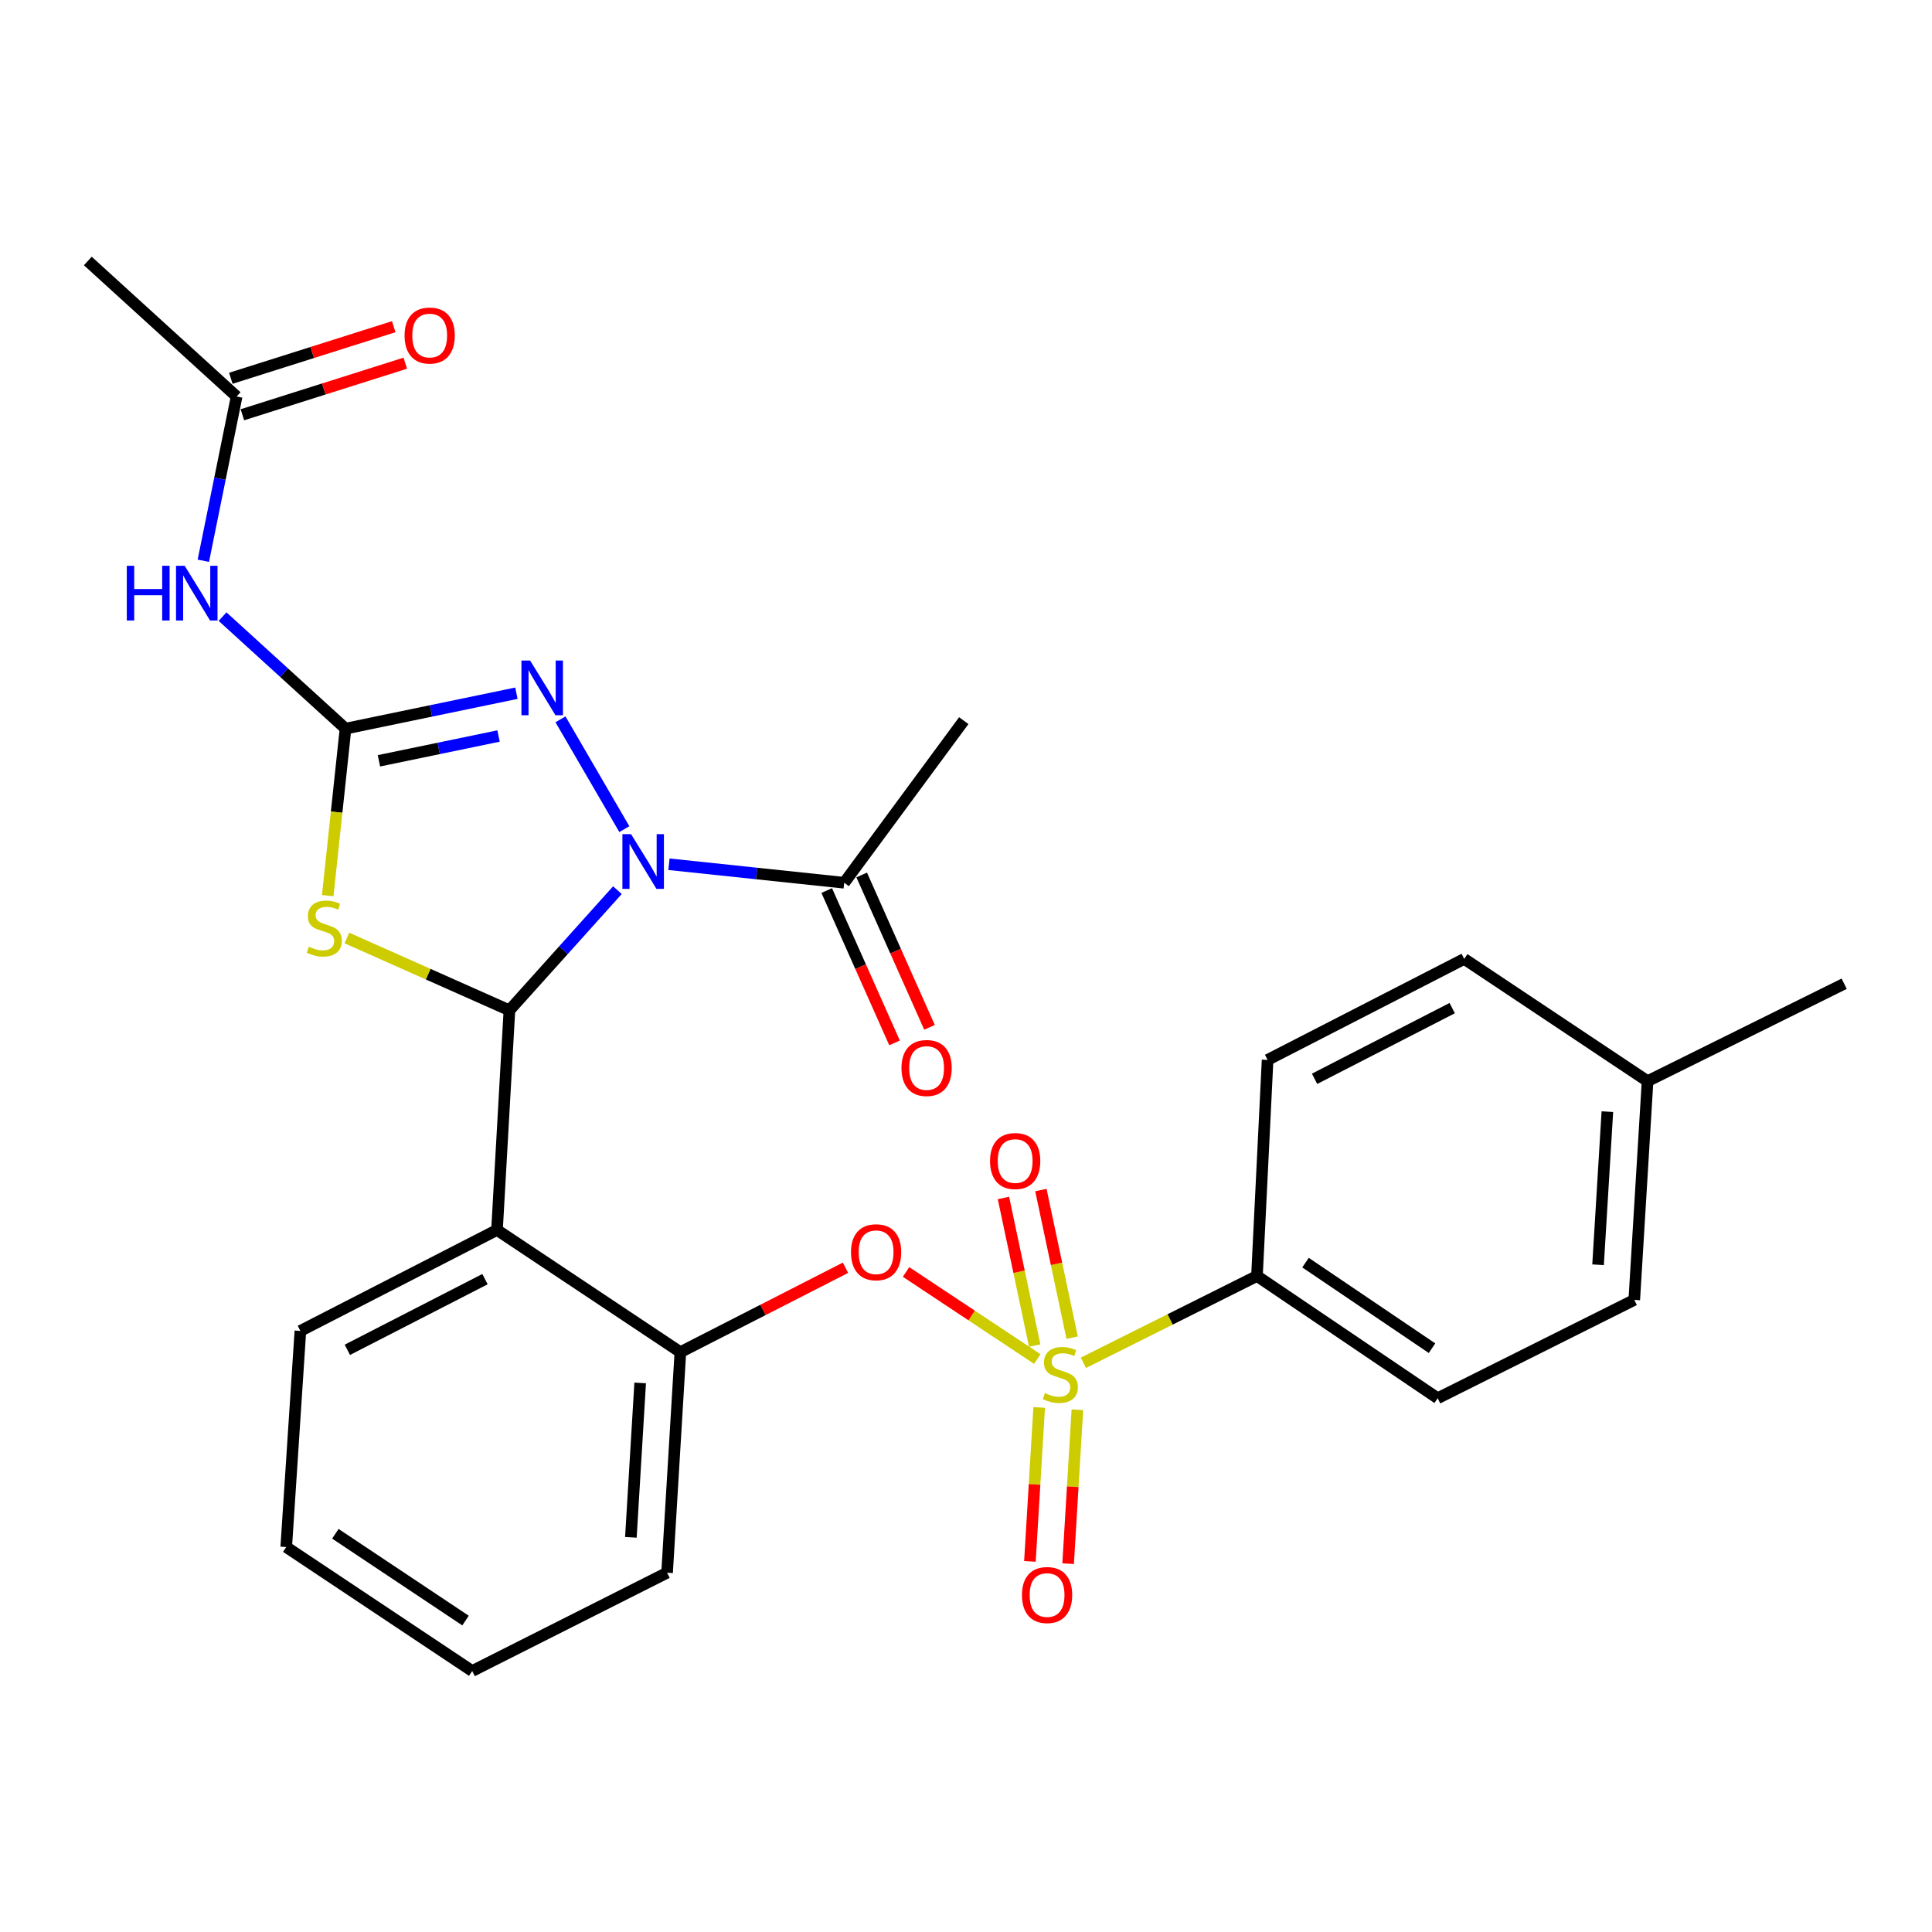 <?xml version='1.0' encoding='iso-8859-1'?>
<svg version='1.1' baseProfile='full'
              xmlns='http://www.w3.org/2000/svg'
                      xmlns:rdkit='http://www.rdkit.org/xml'
                      xmlns:xlink='http://www.w3.org/1999/xlink'
                  xml:space='preserve'
width='1000px' height='1000px' viewBox='0 0 1000 1000'>
<!-- END OF HEADER -->
<rect style='opacity:1.0;fill:#FFFFFF;stroke:none' width='1000' height='1000' x='0' y='0'> </rect>
<path class='bond-0' d='M 319.572,460.747 L 291.624,491.842' style='fill:none;fill-rule:evenodd;stroke:#0000FF;stroke-width:6px;stroke-linecap:butt;stroke-linejoin:miter;stroke-opacity:1' />
<path class='bond-0' d='M 291.624,491.842 L 263.675,522.936' style='fill:none;fill-rule:evenodd;stroke:#000000;stroke-width:6px;stroke-linecap:butt;stroke-linejoin:miter;stroke-opacity:1' />
<path class='bond-4' d='M 323.154,429.159 L 290.099,372.32' style='fill:none;fill-rule:evenodd;stroke:#0000FF;stroke-width:6px;stroke-linecap:butt;stroke-linejoin:miter;stroke-opacity:1' />
<path class='bond-8' d='M 346.257,447.329 L 391.608,452.121' style='fill:none;fill-rule:evenodd;stroke:#0000FF;stroke-width:6px;stroke-linecap:butt;stroke-linejoin:miter;stroke-opacity:1' />
<path class='bond-8' d='M 391.608,452.121 L 436.959,456.913' style='fill:none;fill-rule:evenodd;stroke:#000000;stroke-width:6px;stroke-linecap:butt;stroke-linejoin:miter;stroke-opacity:1' />
<path class='bond-3' d='M 263.675,522.936 L 221.613,504.221' style='fill:none;fill-rule:evenodd;stroke:#000000;stroke-width:6px;stroke-linecap:butt;stroke-linejoin:miter;stroke-opacity:1' />
<path class='bond-3' d='M 221.613,504.221 L 179.551,485.506' style='fill:none;fill-rule:evenodd;stroke:#CCCC00;stroke-width:6px;stroke-linecap:butt;stroke-linejoin:miter;stroke-opacity:1' />
<path class='bond-5' d='M 263.675,522.936 L 257.248,636.624' style='fill:none;fill-rule:evenodd;stroke:#000000;stroke-width:6px;stroke-linecap:butt;stroke-linejoin:miter;stroke-opacity:1' />
<path class='bond-1' d='M 536.891,703.43 L 502.931,680.899' style='fill:none;fill-rule:evenodd;stroke:#CCCC00;stroke-width:6px;stroke-linecap:butt;stroke-linejoin:miter;stroke-opacity:1' />
<path class='bond-1' d='M 502.931,680.899 L 468.971,658.367' style='fill:none;fill-rule:evenodd;stroke:#FF0000;stroke-width:6px;stroke-linecap:butt;stroke-linejoin:miter;stroke-opacity:1' />
<path class='bond-10' d='M 560.757,705.389 L 605.679,682.92' style='fill:none;fill-rule:evenodd;stroke:#CCCC00;stroke-width:6px;stroke-linecap:butt;stroke-linejoin:miter;stroke-opacity:1' />
<path class='bond-10' d='M 605.679,682.92 L 650.602,660.452' style='fill:none;fill-rule:evenodd;stroke:#000000;stroke-width:6px;stroke-linecap:butt;stroke-linejoin:miter;stroke-opacity:1' />
<path class='bond-12' d='M 554.936,692.358 L 546.851,654.162' style='fill:none;fill-rule:evenodd;stroke:#CCCC00;stroke-width:6px;stroke-linecap:butt;stroke-linejoin:miter;stroke-opacity:1' />
<path class='bond-12' d='M 546.851,654.162 L 538.766,615.966' style='fill:none;fill-rule:evenodd;stroke:#FF0000;stroke-width:6px;stroke-linecap:butt;stroke-linejoin:miter;stroke-opacity:1' />
<path class='bond-12' d='M 535.555,696.461 L 527.47,658.265' style='fill:none;fill-rule:evenodd;stroke:#CCCC00;stroke-width:6px;stroke-linecap:butt;stroke-linejoin:miter;stroke-opacity:1' />
<path class='bond-12' d='M 527.47,658.265 L 519.385,620.069' style='fill:none;fill-rule:evenodd;stroke:#FF0000;stroke-width:6px;stroke-linecap:butt;stroke-linejoin:miter;stroke-opacity:1' />
<path class='bond-13' d='M 537.878,728.497 L 535.481,768.336' style='fill:none;fill-rule:evenodd;stroke:#CCCC00;stroke-width:6px;stroke-linecap:butt;stroke-linejoin:miter;stroke-opacity:1' />
<path class='bond-13' d='M 535.481,768.336 L 533.084,808.174' style='fill:none;fill-rule:evenodd;stroke:#FF0000;stroke-width:6px;stroke-linecap:butt;stroke-linejoin:miter;stroke-opacity:1' />
<path class='bond-13' d='M 557.652,729.687 L 555.255,769.525' style='fill:none;fill-rule:evenodd;stroke:#CCCC00;stroke-width:6px;stroke-linecap:butt;stroke-linejoin:miter;stroke-opacity:1' />
<path class='bond-13' d='M 555.255,769.525 L 552.859,809.364' style='fill:none;fill-rule:evenodd;stroke:#FF0000;stroke-width:6px;stroke-linecap:butt;stroke-linejoin:miter;stroke-opacity:1' />
<path class='bond-2' d='M 178.843,377.144 L 223.07,367.977' style='fill:none;fill-rule:evenodd;stroke:#000000;stroke-width:6px;stroke-linecap:butt;stroke-linejoin:miter;stroke-opacity:1' />
<path class='bond-2' d='M 223.07,367.977 L 267.296,358.81' style='fill:none;fill-rule:evenodd;stroke:#0000FF;stroke-width:6px;stroke-linecap:butt;stroke-linejoin:miter;stroke-opacity:1' />
<path class='bond-2' d='M 196.132,393.792 L 227.09,387.375' style='fill:none;fill-rule:evenodd;stroke:#000000;stroke-width:6px;stroke-linecap:butt;stroke-linejoin:miter;stroke-opacity:1' />
<path class='bond-2' d='M 227.09,387.375 L 258.049,380.958' style='fill:none;fill-rule:evenodd;stroke:#0000FF;stroke-width:6px;stroke-linecap:butt;stroke-linejoin:miter;stroke-opacity:1' />
<path class='bond-6' d='M 178.843,377.144 L 147.017,348.152' style='fill:none;fill-rule:evenodd;stroke:#000000;stroke-width:6px;stroke-linecap:butt;stroke-linejoin:miter;stroke-opacity:1' />
<path class='bond-6' d='M 147.017,348.152 L 115.191,319.16' style='fill:none;fill-rule:evenodd;stroke:#0000FF;stroke-width:6px;stroke-linecap:butt;stroke-linejoin:miter;stroke-opacity:1' />
<path class='bond-28' d='M 178.843,377.144 L 174.237,420.365' style='fill:none;fill-rule:evenodd;stroke:#000000;stroke-width:6px;stroke-linecap:butt;stroke-linejoin:miter;stroke-opacity:1' />
<path class='bond-28' d='M 174.237,420.365 L 169.63,463.586' style='fill:none;fill-rule:evenodd;stroke:#CCCC00;stroke-width:6px;stroke-linecap:butt;stroke-linejoin:miter;stroke-opacity:1' />
<path class='bond-9' d='M 257.248,636.624 L 352.161,699.874' style='fill:none;fill-rule:evenodd;stroke:#000000;stroke-width:6px;stroke-linecap:butt;stroke-linejoin:miter;stroke-opacity:1' />
<path class='bond-18' d='M 257.248,636.624 L 155.478,688.879' style='fill:none;fill-rule:evenodd;stroke:#000000;stroke-width:6px;stroke-linecap:butt;stroke-linejoin:miter;stroke-opacity:1' />
<path class='bond-18' d='M 251.031,662.086 L 179.792,698.664' style='fill:none;fill-rule:evenodd;stroke:#000000;stroke-width:6px;stroke-linecap:butt;stroke-linejoin:miter;stroke-opacity:1' />
<path class='bond-11' d='M 105.243,290.248 L 113.858,247.742' style='fill:none;fill-rule:evenodd;stroke:#0000FF;stroke-width:6px;stroke-linecap:butt;stroke-linejoin:miter;stroke-opacity:1' />
<path class='bond-11' d='M 113.858,247.742 L 122.472,205.235' style='fill:none;fill-rule:evenodd;stroke:#000000;stroke-width:6px;stroke-linecap:butt;stroke-linejoin:miter;stroke-opacity:1' />
<path class='bond-7' d='M 437.624,656.182 L 394.892,678.028' style='fill:none;fill-rule:evenodd;stroke:#FF0000;stroke-width:6px;stroke-linecap:butt;stroke-linejoin:miter;stroke-opacity:1' />
<path class='bond-7' d='M 394.892,678.028 L 352.161,699.874' style='fill:none;fill-rule:evenodd;stroke:#000000;stroke-width:6px;stroke-linecap:butt;stroke-linejoin:miter;stroke-opacity:1' />
<path class='bond-14' d='M 427.91,460.941 L 445.463,500.372' style='fill:none;fill-rule:evenodd;stroke:#000000;stroke-width:6px;stroke-linecap:butt;stroke-linejoin:miter;stroke-opacity:1' />
<path class='bond-14' d='M 445.463,500.372 L 463.016,539.804' style='fill:none;fill-rule:evenodd;stroke:#FF0000;stroke-width:6px;stroke-linecap:butt;stroke-linejoin:miter;stroke-opacity:1' />
<path class='bond-14' d='M 446.009,452.885 L 463.561,492.316' style='fill:none;fill-rule:evenodd;stroke:#000000;stroke-width:6px;stroke-linecap:butt;stroke-linejoin:miter;stroke-opacity:1' />
<path class='bond-14' d='M 463.561,492.316 L 481.114,531.747' style='fill:none;fill-rule:evenodd;stroke:#FF0000;stroke-width:6px;stroke-linecap:butt;stroke-linejoin:miter;stroke-opacity:1' />
<path class='bond-22' d='M 436.959,456.913 L 498.844,373.005' style='fill:none;fill-rule:evenodd;stroke:#000000;stroke-width:6px;stroke-linecap:butt;stroke-linejoin:miter;stroke-opacity:1' />
<path class='bond-23' d='M 352.161,699.874 L 345.282,814.036' style='fill:none;fill-rule:evenodd;stroke:#000000;stroke-width:6px;stroke-linecap:butt;stroke-linejoin:miter;stroke-opacity:1' />
<path class='bond-23' d='M 331.355,715.807 L 326.54,795.72' style='fill:none;fill-rule:evenodd;stroke:#000000;stroke-width:6px;stroke-linecap:butt;stroke-linejoin:miter;stroke-opacity:1' />
<path class='bond-16' d='M 650.602,660.452 L 744.139,723.723' style='fill:none;fill-rule:evenodd;stroke:#000000;stroke-width:6px;stroke-linecap:butt;stroke-linejoin:miter;stroke-opacity:1' />
<path class='bond-16' d='M 675.732,653.534 L 741.208,697.824' style='fill:none;fill-rule:evenodd;stroke:#000000;stroke-width:6px;stroke-linecap:butt;stroke-linejoin:miter;stroke-opacity:1' />
<path class='bond-17' d='M 650.602,660.452 L 656.105,548.612' style='fill:none;fill-rule:evenodd;stroke:#000000;stroke-width:6px;stroke-linecap:butt;stroke-linejoin:miter;stroke-opacity:1' />
<path class='bond-15' d='M 125.462,214.678 L 167.618,201.33' style='fill:none;fill-rule:evenodd;stroke:#000000;stroke-width:6px;stroke-linecap:butt;stroke-linejoin:miter;stroke-opacity:1' />
<path class='bond-15' d='M 167.618,201.33 L 209.773,187.983' style='fill:none;fill-rule:evenodd;stroke:#FF0000;stroke-width:6px;stroke-linecap:butt;stroke-linejoin:miter;stroke-opacity:1' />
<path class='bond-15' d='M 119.482,195.792 L 161.638,182.444' style='fill:none;fill-rule:evenodd;stroke:#000000;stroke-width:6px;stroke-linecap:butt;stroke-linejoin:miter;stroke-opacity:1' />
<path class='bond-15' d='M 161.638,182.444 L 203.793,169.097' style='fill:none;fill-rule:evenodd;stroke:#FF0000;stroke-width:6px;stroke-linecap:butt;stroke-linejoin:miter;stroke-opacity:1' />
<path class='bond-24' d='M 122.472,205.235 L 45.455,135.085' style='fill:none;fill-rule:evenodd;stroke:#000000;stroke-width:6px;stroke-linecap:butt;stroke-linejoin:miter;stroke-opacity:1' />
<path class='bond-20' d='M 744.139,723.723 L 845.897,672.822' style='fill:none;fill-rule:evenodd;stroke:#000000;stroke-width:6px;stroke-linecap:butt;stroke-linejoin:miter;stroke-opacity:1' />
<path class='bond-19' d='M 656.105,548.612 L 757.874,496.335' style='fill:none;fill-rule:evenodd;stroke:#000000;stroke-width:6px;stroke-linecap:butt;stroke-linejoin:miter;stroke-opacity:1' />
<path class='bond-19' d='M 680.422,558.392 L 751.66,521.798' style='fill:none;fill-rule:evenodd;stroke:#000000;stroke-width:6px;stroke-linecap:butt;stroke-linejoin:miter;stroke-opacity:1' />
<path class='bond-26' d='M 155.478,688.879 L 148.149,800.741' style='fill:none;fill-rule:evenodd;stroke:#000000;stroke-width:6px;stroke-linecap:butt;stroke-linejoin:miter;stroke-opacity:1' />
<path class='bond-21' d='M 757.874,496.335 L 852.776,559.607' style='fill:none;fill-rule:evenodd;stroke:#000000;stroke-width:6px;stroke-linecap:butt;stroke-linejoin:miter;stroke-opacity:1' />
<path class='bond-30' d='M 845.897,672.822 L 852.776,559.607' style='fill:none;fill-rule:evenodd;stroke:#000000;stroke-width:6px;stroke-linecap:butt;stroke-linejoin:miter;stroke-opacity:1' />
<path class='bond-30' d='M 827.155,654.638 L 831.97,575.388' style='fill:none;fill-rule:evenodd;stroke:#000000;stroke-width:6px;stroke-linecap:butt;stroke-linejoin:miter;stroke-opacity:1' />
<path class='bond-25' d='M 852.776,559.607 L 954.545,509.179' style='fill:none;fill-rule:evenodd;stroke:#000000;stroke-width:6px;stroke-linecap:butt;stroke-linejoin:miter;stroke-opacity:1' />
<path class='bond-29' d='M 345.282,814.036 L 244.415,864.915' style='fill:none;fill-rule:evenodd;stroke:#000000;stroke-width:6px;stroke-linecap:butt;stroke-linejoin:miter;stroke-opacity:1' />
<path class='bond-27' d='M 148.149,800.741 L 244.415,864.915' style='fill:none;fill-rule:evenodd;stroke:#000000;stroke-width:6px;stroke-linecap:butt;stroke-linejoin:miter;stroke-opacity:1' />
<path class='bond-27' d='M 173.577,793.884 L 240.963,838.806' style='fill:none;fill-rule:evenodd;stroke:#000000;stroke-width:6px;stroke-linecap:butt;stroke-linejoin:miter;stroke-opacity:1' />
<path  class='atom-0' d='M 326.641 431.758
L 335.921 446.758
Q 336.841 448.238, 338.321 450.918
Q 339.801 453.598, 339.881 453.758
L 339.881 431.758
L 343.641 431.758
L 343.641 460.078
L 339.761 460.078
L 329.801 443.678
Q 328.641 441.758, 327.401 439.558
Q 326.201 437.358, 325.841 436.678
L 325.841 460.078
L 322.161 460.078
L 322.161 431.758
L 326.641 431.758
' fill='#0000FF'/>
<path  class='atom-2' d='M 540.832 721.073
Q 541.152 721.193, 542.472 721.753
Q 543.792 722.313, 545.232 722.673
Q 546.712 722.993, 548.152 722.993
Q 550.832 722.993, 552.392 721.713
Q 553.952 720.393, 553.952 718.113
Q 553.952 716.553, 553.152 715.593
Q 552.392 714.633, 551.192 714.113
Q 549.992 713.593, 547.992 712.993
Q 545.472 712.233, 543.952 711.513
Q 542.472 710.793, 541.392 709.273
Q 540.352 707.753, 540.352 705.193
Q 540.352 701.633, 542.752 699.433
Q 545.192 697.233, 549.992 697.233
Q 553.272 697.233, 556.992 698.793
L 556.072 701.873
Q 552.672 700.473, 550.112 700.473
Q 547.352 700.473, 545.832 701.633
Q 544.312 702.753, 544.352 704.713
Q 544.352 706.233, 545.112 707.153
Q 545.912 708.073, 547.032 708.593
Q 548.192 709.113, 550.112 709.713
Q 552.672 710.513, 554.192 711.313
Q 555.712 712.113, 556.792 713.753
Q 557.912 715.353, 557.912 718.113
Q 557.912 722.033, 555.272 724.153
Q 552.672 726.233, 548.312 726.233
Q 545.792 726.233, 543.872 725.673
Q 541.992 725.153, 539.752 724.233
L 540.832 721.073
' fill='#CCCC00'/>
<path  class='atom-4' d='M 159.849 490.02
Q 160.169 490.14, 161.489 490.7
Q 162.809 491.26, 164.249 491.62
Q 165.729 491.94, 167.169 491.94
Q 169.849 491.94, 171.409 490.66
Q 172.969 489.34, 172.969 487.06
Q 172.969 485.5, 172.169 484.54
Q 171.409 483.58, 170.209 483.06
Q 169.009 482.54, 167.009 481.94
Q 164.489 481.18, 162.969 480.46
Q 161.489 479.74, 160.409 478.22
Q 159.369 476.7, 159.369 474.14
Q 159.369 470.58, 161.769 468.38
Q 164.209 466.18, 169.009 466.18
Q 172.289 466.18, 176.009 467.74
L 175.089 470.82
Q 171.689 469.42, 169.129 469.42
Q 166.369 469.42, 164.849 470.58
Q 163.329 471.7, 163.369 473.66
Q 163.369 475.18, 164.129 476.1
Q 164.929 477.02, 166.049 477.54
Q 167.209 478.06, 169.129 478.66
Q 171.689 479.46, 173.209 480.26
Q 174.729 481.06, 175.809 482.7
Q 176.929 484.3, 176.929 487.06
Q 176.929 490.98, 174.289 493.1
Q 171.689 495.18, 167.329 495.18
Q 164.809 495.18, 162.889 494.62
Q 161.009 494.1, 158.769 493.18
L 159.849 490.02
' fill='#CCCC00'/>
<path  class='atom-5' d='M 274.375 341.886
L 283.655 356.886
Q 284.575 358.366, 286.055 361.046
Q 287.535 363.726, 287.615 363.886
L 287.615 341.886
L 291.375 341.886
L 291.375 370.206
L 287.495 370.206
L 277.535 353.806
Q 276.375 351.886, 275.135 349.686
Q 273.935 347.486, 273.575 346.806
L 273.575 370.206
L 269.895 370.206
L 269.895 341.886
L 274.375 341.886
' fill='#0000FF'/>
<path  class='atom-7' d='M 65.628 292.844
L 69.468 292.844
L 69.468 304.884
L 83.948 304.884
L 83.948 292.844
L 87.788 292.844
L 87.788 321.164
L 83.948 321.164
L 83.948 308.084
L 69.468 308.084
L 69.468 321.164
L 65.628 321.164
L 65.628 292.844
' fill='#0000FF'/>
<path  class='atom-7' d='M 95.588 292.844
L 104.868 307.844
Q 105.788 309.324, 107.268 312.004
Q 108.748 314.684, 108.828 314.844
L 108.828 292.844
L 112.588 292.844
L 112.588 321.164
L 108.708 321.164
L 98.748 304.764
Q 97.588 302.844, 96.348 300.644
Q 95.148 298.444, 94.788 297.764
L 94.788 321.164
L 91.108 321.164
L 91.108 292.844
L 95.588 292.844
' fill='#0000FF'/>
<path  class='atom-8' d='M 440.468 648.161
Q 440.468 641.361, 443.828 637.561
Q 447.188 633.761, 453.468 633.761
Q 459.748 633.761, 463.108 637.561
Q 466.468 641.361, 466.468 648.161
Q 466.468 655.041, 463.068 658.961
Q 459.668 662.841, 453.468 662.841
Q 447.228 662.841, 443.828 658.961
Q 440.468 655.081, 440.468 648.161
M 453.468 659.641
Q 457.788 659.641, 460.108 656.761
Q 462.468 653.841, 462.468 648.161
Q 462.468 642.601, 460.108 639.801
Q 457.788 636.961, 453.468 636.961
Q 449.148 636.961, 446.788 639.761
Q 444.468 642.561, 444.468 648.161
Q 444.468 653.881, 446.788 656.761
Q 449.148 659.641, 453.468 659.641
' fill='#FF0000'/>
<path  class='atom-13' d='M 512.445 600.947
Q 512.445 594.147, 515.805 590.347
Q 519.165 586.547, 525.445 586.547
Q 531.725 586.547, 535.085 590.347
Q 538.445 594.147, 538.445 600.947
Q 538.445 607.827, 535.045 611.747
Q 531.645 615.627, 525.445 615.627
Q 519.205 615.627, 515.805 611.747
Q 512.445 607.867, 512.445 600.947
M 525.445 612.427
Q 529.765 612.427, 532.085 609.547
Q 534.445 606.627, 534.445 600.947
Q 534.445 595.387, 532.085 592.587
Q 529.765 589.747, 525.445 589.747
Q 521.125 589.747, 518.765 592.547
Q 516.445 595.347, 516.445 600.947
Q 516.445 606.667, 518.765 609.547
Q 521.125 612.427, 525.445 612.427
' fill='#FF0000'/>
<path  class='atom-14' d='M 528.965 825.584
Q 528.965 818.784, 532.325 814.984
Q 535.685 811.184, 541.965 811.184
Q 548.245 811.184, 551.605 814.984
Q 554.965 818.784, 554.965 825.584
Q 554.965 832.464, 551.565 836.384
Q 548.165 840.264, 541.965 840.264
Q 535.725 840.264, 532.325 836.384
Q 528.965 832.504, 528.965 825.584
M 541.965 837.064
Q 546.285 837.064, 548.605 834.184
Q 550.965 831.264, 550.965 825.584
Q 550.965 820.024, 548.605 817.224
Q 546.285 814.384, 541.965 814.384
Q 537.645 814.384, 535.285 817.184
Q 532.965 819.984, 532.965 825.584
Q 532.965 831.304, 535.285 834.184
Q 537.645 837.064, 541.965 837.064
' fill='#FF0000'/>
<path  class='atom-15' d='M 466.606 552.797
Q 466.606 545.997, 469.966 542.197
Q 473.326 538.397, 479.606 538.397
Q 485.886 538.397, 489.246 542.197
Q 492.606 545.997, 492.606 552.797
Q 492.606 559.677, 489.206 563.597
Q 485.806 567.477, 479.606 567.477
Q 473.366 567.477, 469.966 563.597
Q 466.606 559.717, 466.606 552.797
M 479.606 564.277
Q 483.926 564.277, 486.246 561.397
Q 488.606 558.477, 488.606 552.797
Q 488.606 547.237, 486.246 544.437
Q 483.926 541.597, 479.606 541.597
Q 475.286 541.597, 472.926 544.397
Q 470.606 547.197, 470.606 552.797
Q 470.606 558.517, 472.926 561.397
Q 475.286 564.277, 479.606 564.277
' fill='#FF0000'/>
<path  class='atom-16' d='M 209.404 173.674
Q 209.404 166.874, 212.764 163.074
Q 216.124 159.274, 222.404 159.274
Q 228.684 159.274, 232.044 163.074
Q 235.404 166.874, 235.404 173.674
Q 235.404 180.554, 232.004 184.474
Q 228.604 188.354, 222.404 188.354
Q 216.164 188.354, 212.764 184.474
Q 209.404 180.594, 209.404 173.674
M 222.404 185.154
Q 226.724 185.154, 229.044 182.274
Q 231.404 179.354, 231.404 173.674
Q 231.404 168.114, 229.044 165.314
Q 226.724 162.474, 222.404 162.474
Q 218.084 162.474, 215.724 165.274
Q 213.404 168.074, 213.404 173.674
Q 213.404 179.394, 215.724 182.274
Q 218.084 185.154, 222.404 185.154
' fill='#FF0000'/>
</svg>
